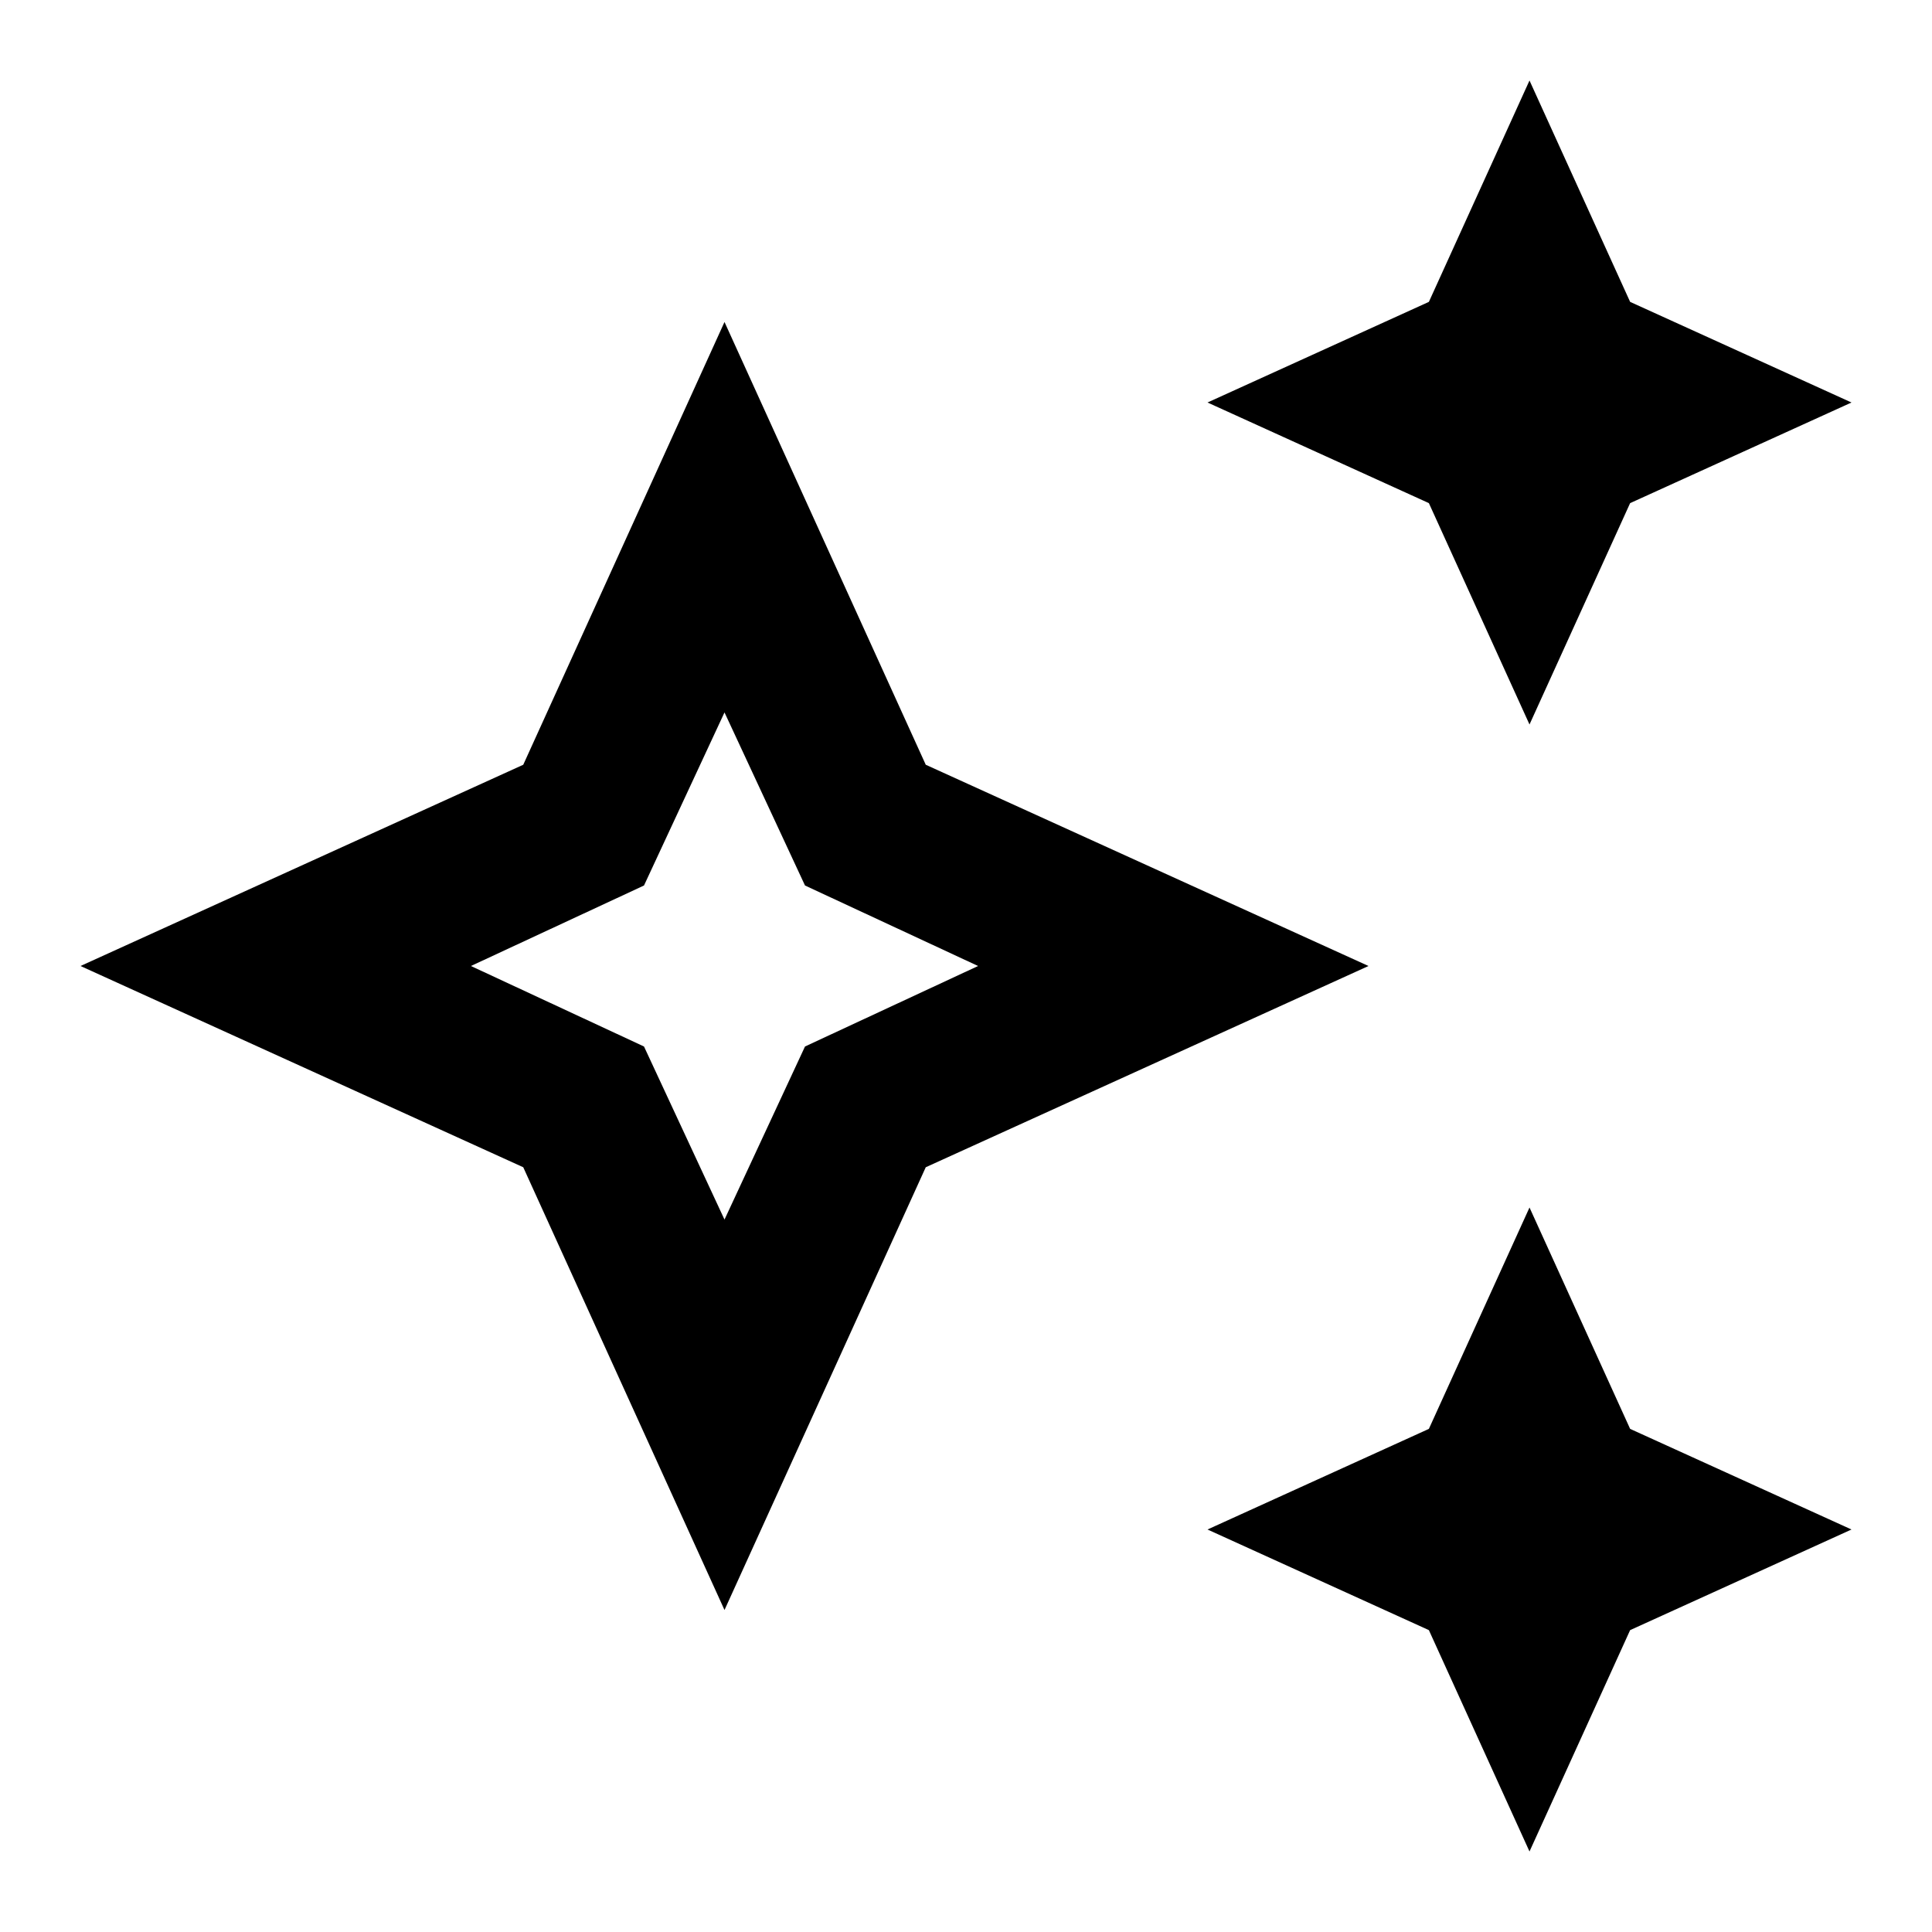 <?xml version="1.0" encoding="UTF-8"?> <svg xmlns="http://www.w3.org/2000/svg" height="24" viewBox="0 96 960 960" width="24"><path d="m760 456-50-110-110-50 110-50 50-110 50 110 110 50-110 50-50 110Zm0 560-50-110-110-50 110-50 50-110 50 110 110 50-110 50-50 110ZM360 896 260 676 40 576l220-100 100-220 100 220 220 100-220 100-100 220Zm0-194 40-86 86-40-86-40-40-86-40 86-86 40 86 40 40 86Zm0-126Z"></path></svg> 